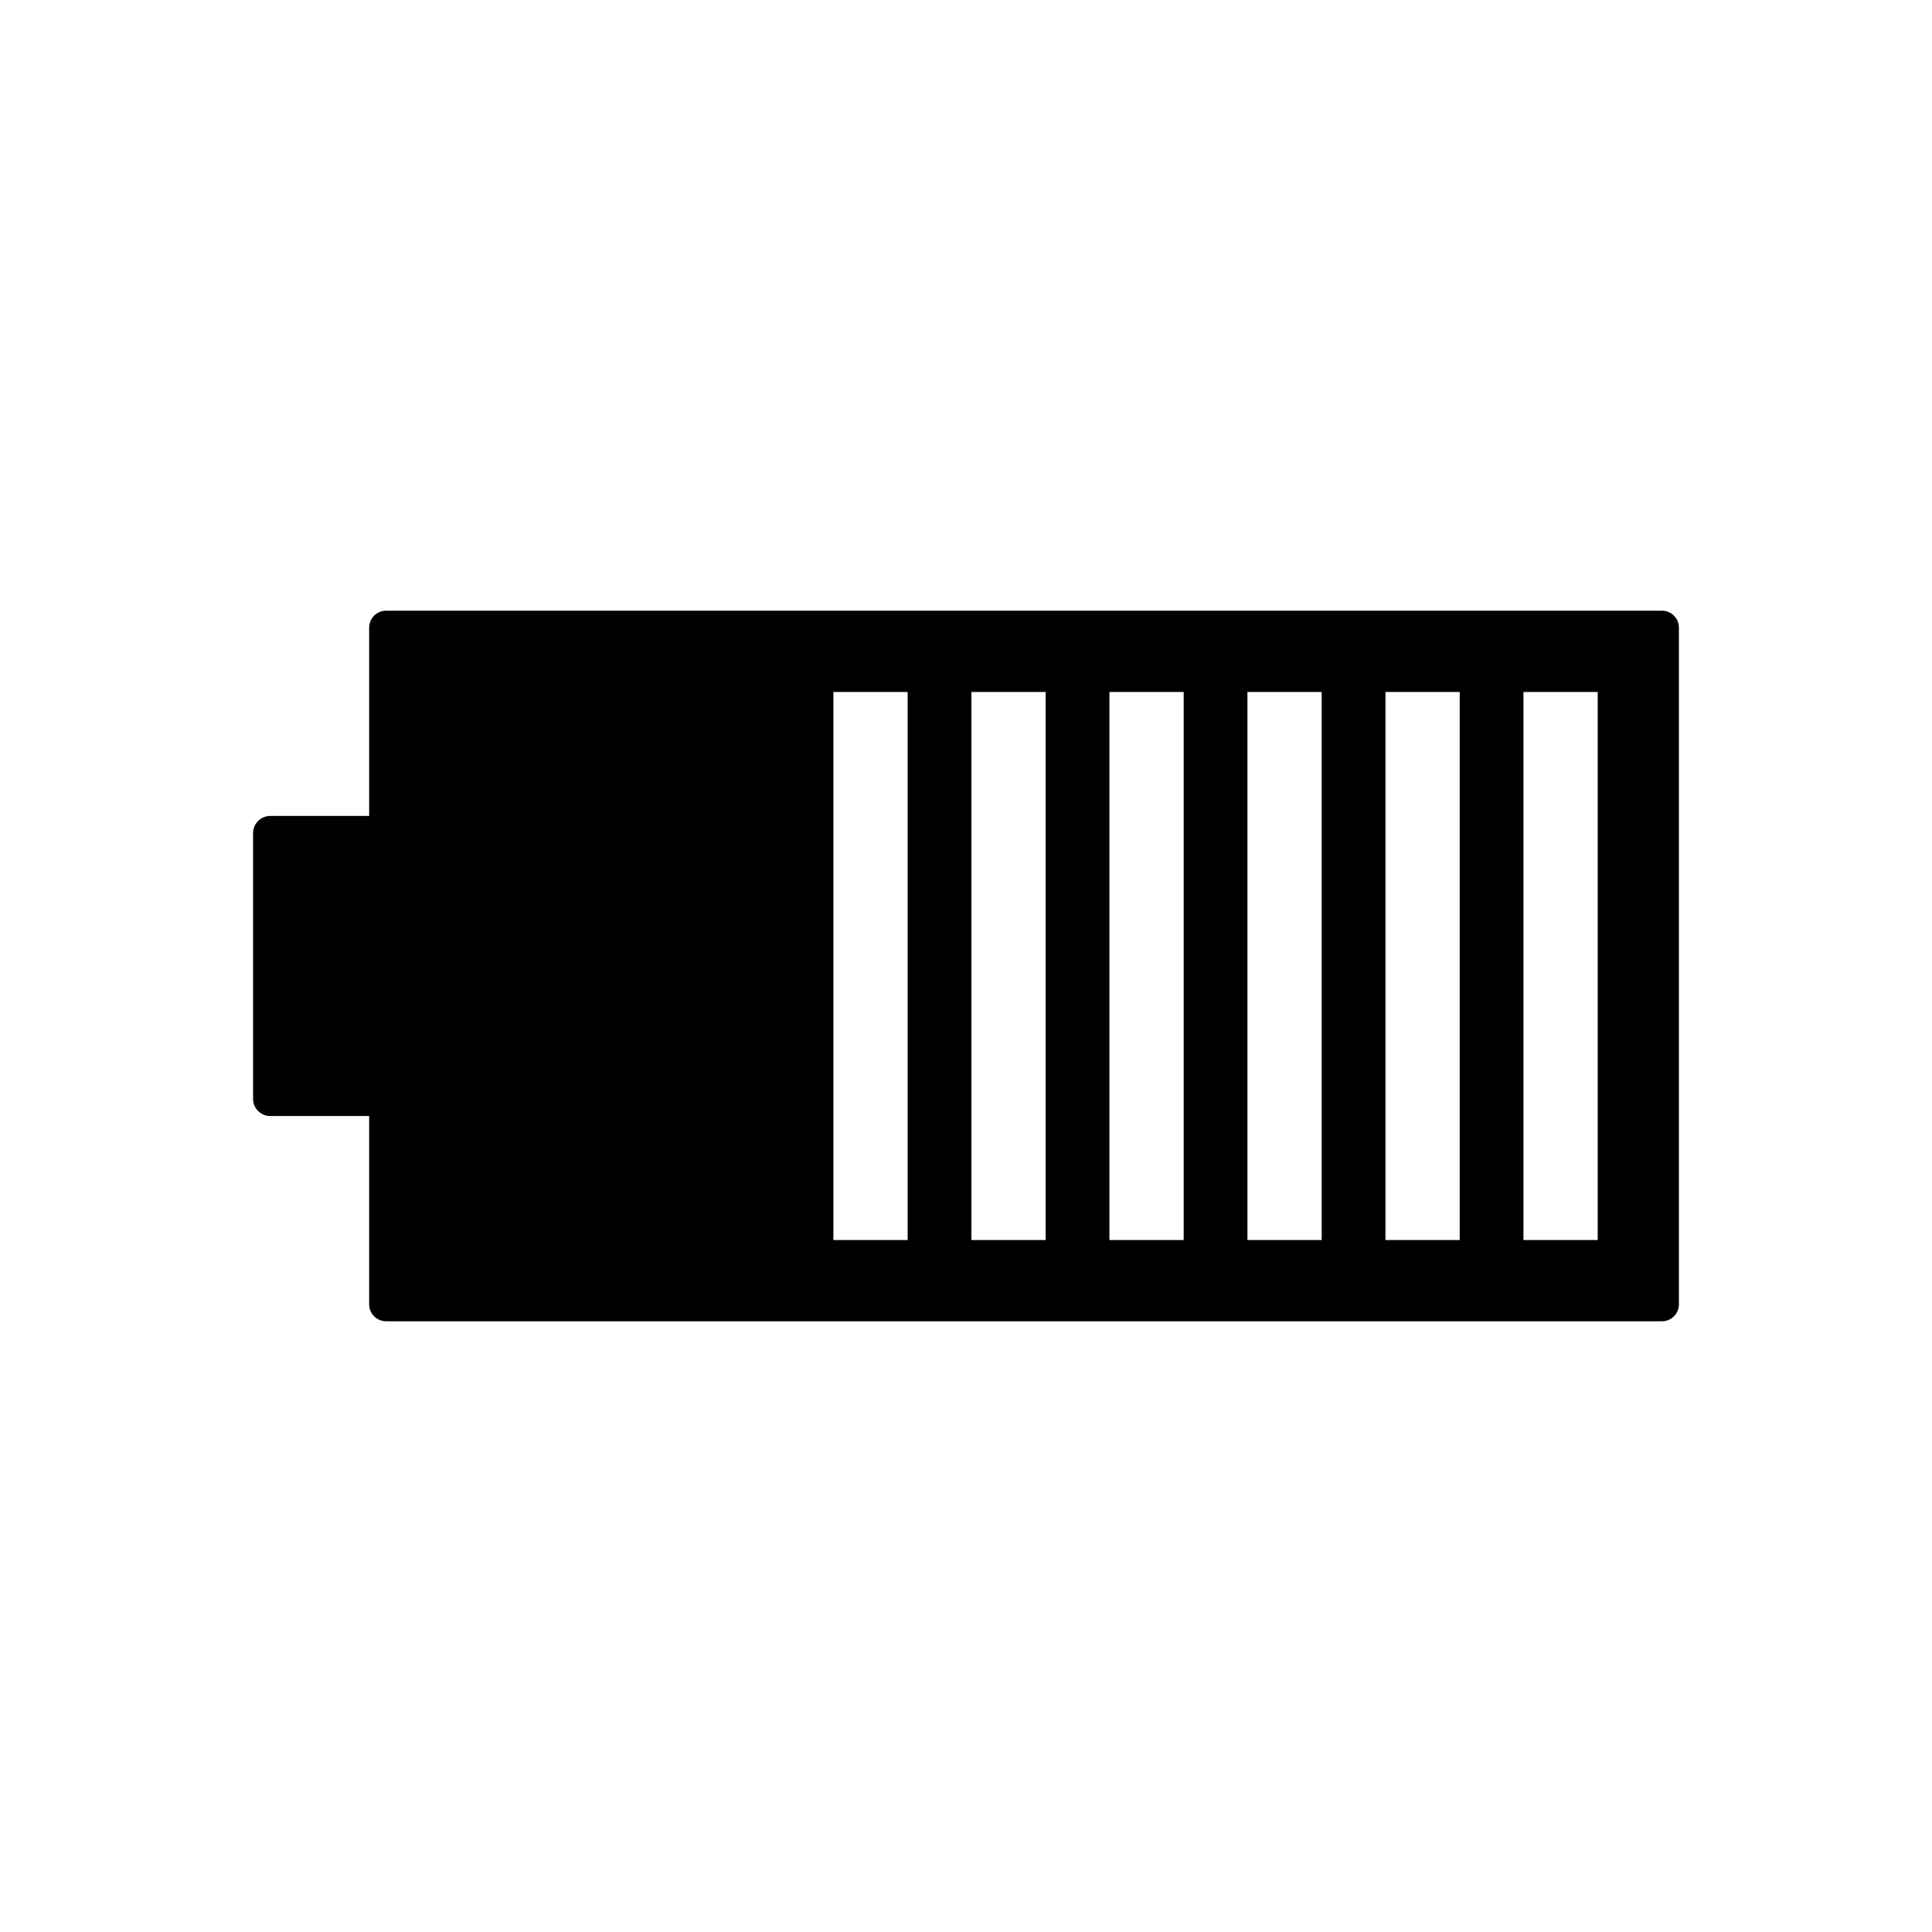 <?xml version="1.0" encoding="UTF-8"?>
<!-- Uploaded to: SVG Repo, www.svgrepo.com, Generator: SVG Repo Mixer Tools -->
<svg fill="#000000" width="800px" height="800px" version="1.1" viewBox="144 144 512 512" xmlns="http://www.w3.org/2000/svg">
 <g fill-rule="evenodd">
  <path d="m246.3 305.84h338.16c2.457 0 4.469 2.012 4.469 4.469v179.37c0 2.457-2.012 4.469-4.469 4.469h-338.16c-2.457 0-4.469-2.012-4.469-4.469v-179.37c0-2.457 2.012-4.469 4.469-4.469zm321.11 21.531v145.25h-19.68v-145.25zm-36.574 0v145.25h-19.68v-145.25zm-36.574 0v145.25h-19.68v-145.25zm-36.574 0v145.25h-19.68v-145.25zm-36.574 0v145.25h-19.68v-145.25zm-36.574 0v145.25h-19.68v-145.25z"/>
  <path d="m215.61 360.23h27.996v79.531h-27.996c-2.5 0-4.543-2.043-4.543-4.543v-70.441c0-2.5 2.043-4.543 4.543-4.543z"/>
 </g>
</svg>